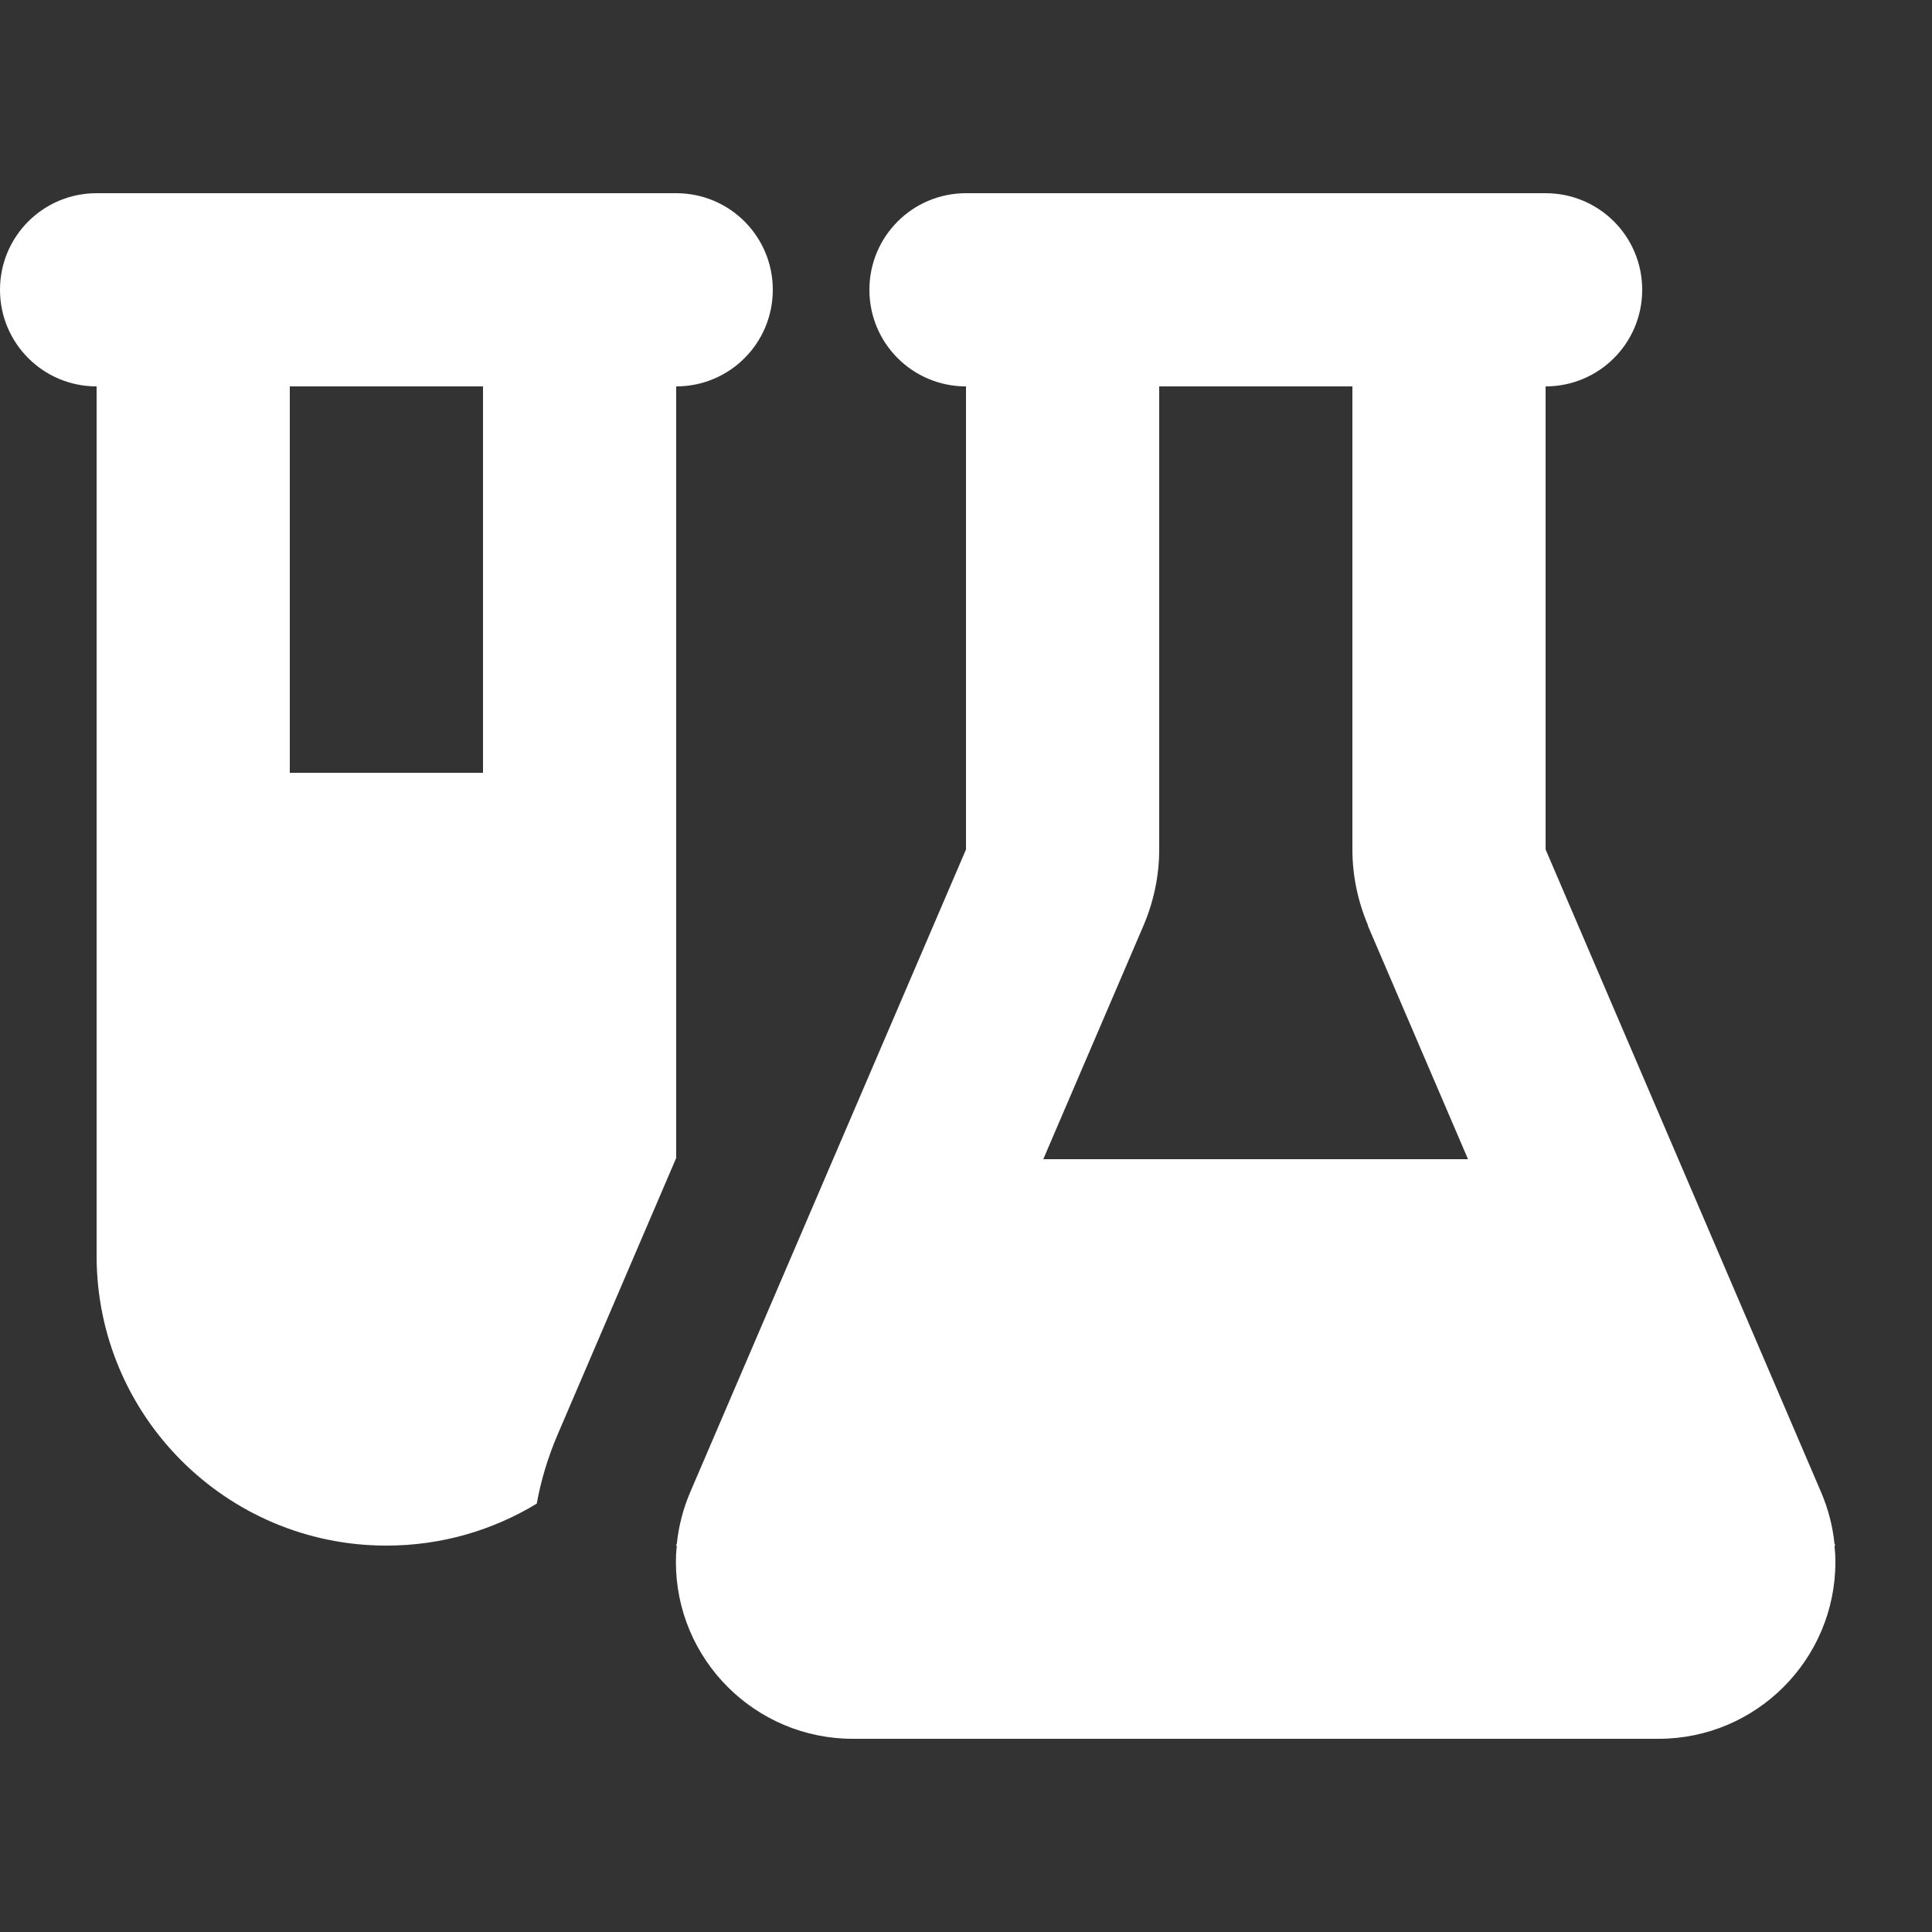 <svg viewBox="0 0 640 640" xmlns="http://www.w3.org/2000/svg"><rect x="0" y="0" width="640" height="640" fill="#333333" stroke="none"/><path d="M184.6 475.5C181.5 482.8 179.2 490.4 177.8 498.1C163.3 506.9 146.3 512 128 512C75 512 32 469 32 416L32 128C14.3 128 0 113.7 0 96C0 78.3 14.3 64 32 64L224 64C241.7 64 256 78.3 256 96C256 113.7 241.7 128 224 128L224 383.6L184.6 475.5zM96 128L96 256L160 256L160 128L96 128zM352 64L512 64C529.7 64 544 78.3 544 96C544 113.7 529.7 128 512 128L512 281.4L603.3 494.4C605.6 499.8 607.1 505.5 607.7 511.4L608 512L607.7 512C607.9 513.8 608 515.6 608 517.4C608 549.7 581.8 576 549.4 576L282.5 576C250.2 576 223.9 549.8 223.9 517.4C223.9 515.6 224 513.8 224.2 512L223.9 512L224.2 511.4C224.8 505.6 226.3 499.8 228.6 494.4L320 281.4L320 128C302.3 128 288 113.7 288 96C288 78.3 302.3 64 320 64L352 64zM453.2 306.6C449.8 298.6 448 290.1 448 281.4L448 128L384 128L384 281.4C384 290.1 382.2 298.6 378.8 306.6L345.6 384L486.3 384L453.1 306.6z" fill="#ffffff"></path></svg>